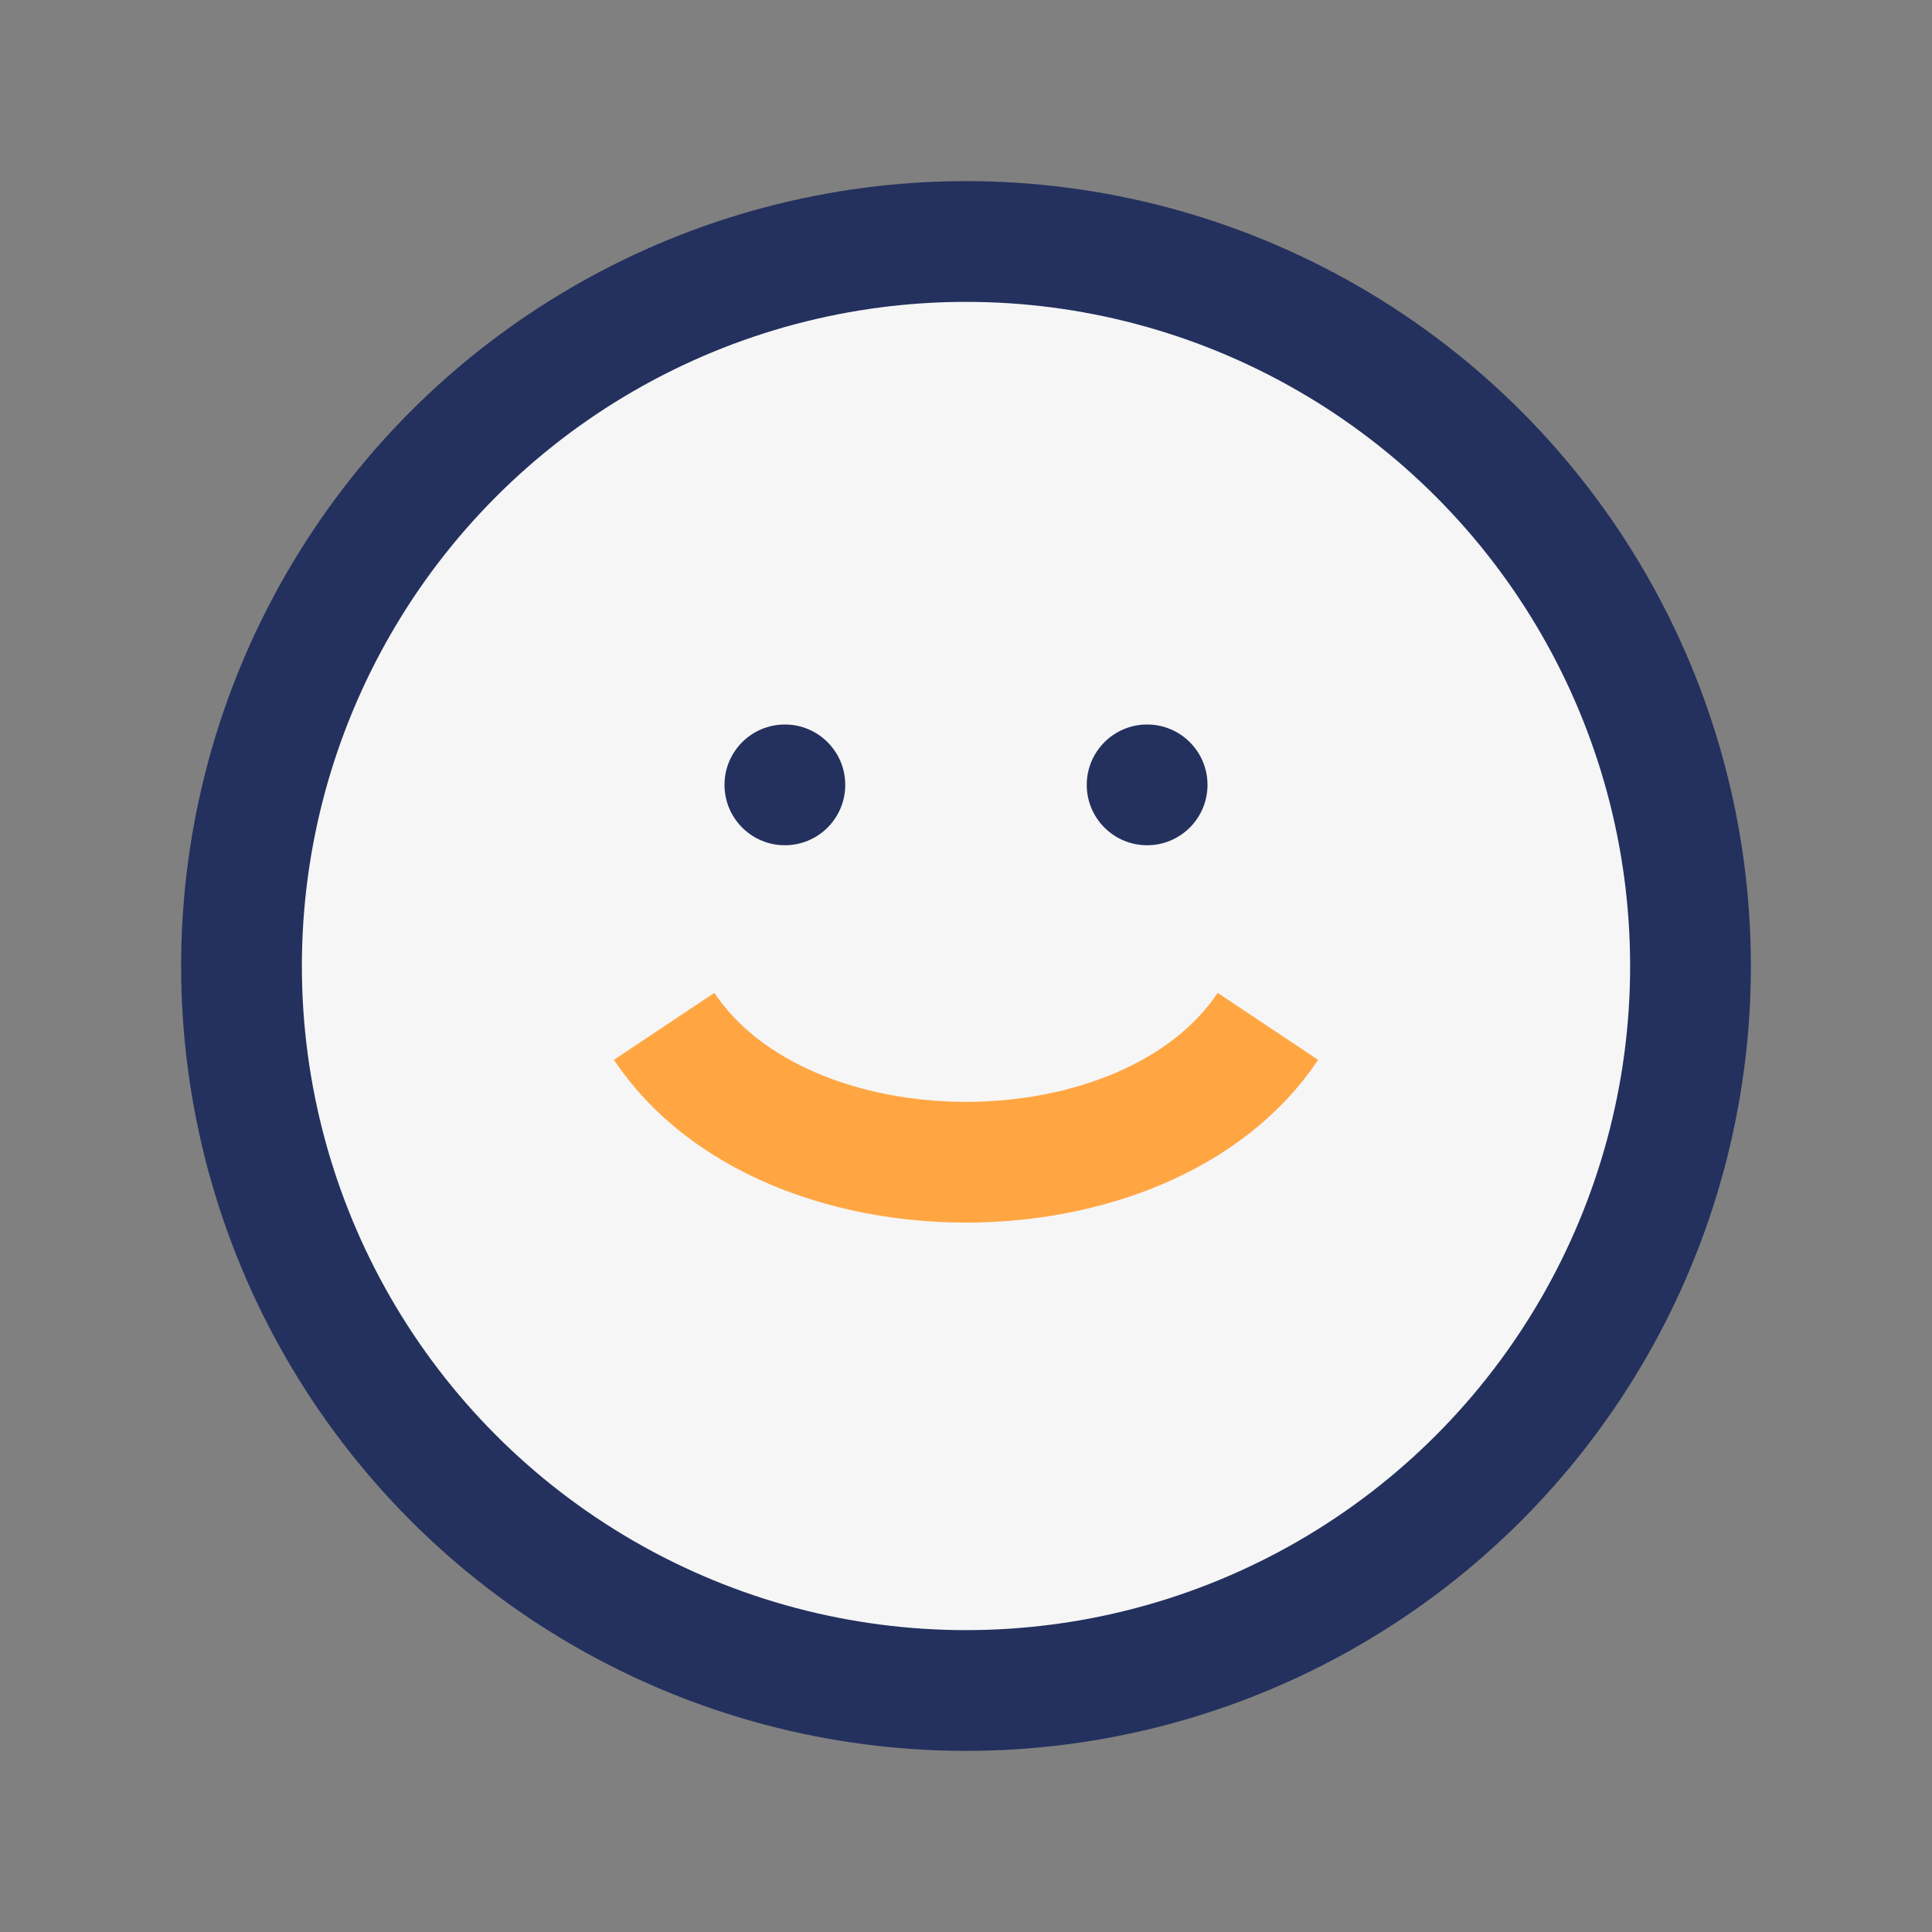 <?xml version="1.0" encoding="UTF-8"?>
<svg xmlns="http://www.w3.org/2000/svg" width="32" height="32" viewBox="0 0 32 32"><rect x="0" y="0" width="32" height="32" fill="#808080" stroke="none"/><circle cx="16" cy="16" r="12" fill="#F6F6F6" stroke="#24315E" stroke-width="2"/><path d="M11 17c2 3 8 3 10 0" stroke="#FFA643" stroke-width="2" fill="none"/><circle cx="13" cy="13" r="1" fill="#24315E"/><circle cx="19" cy="13" r="1" fill="#24315E"/></svg>